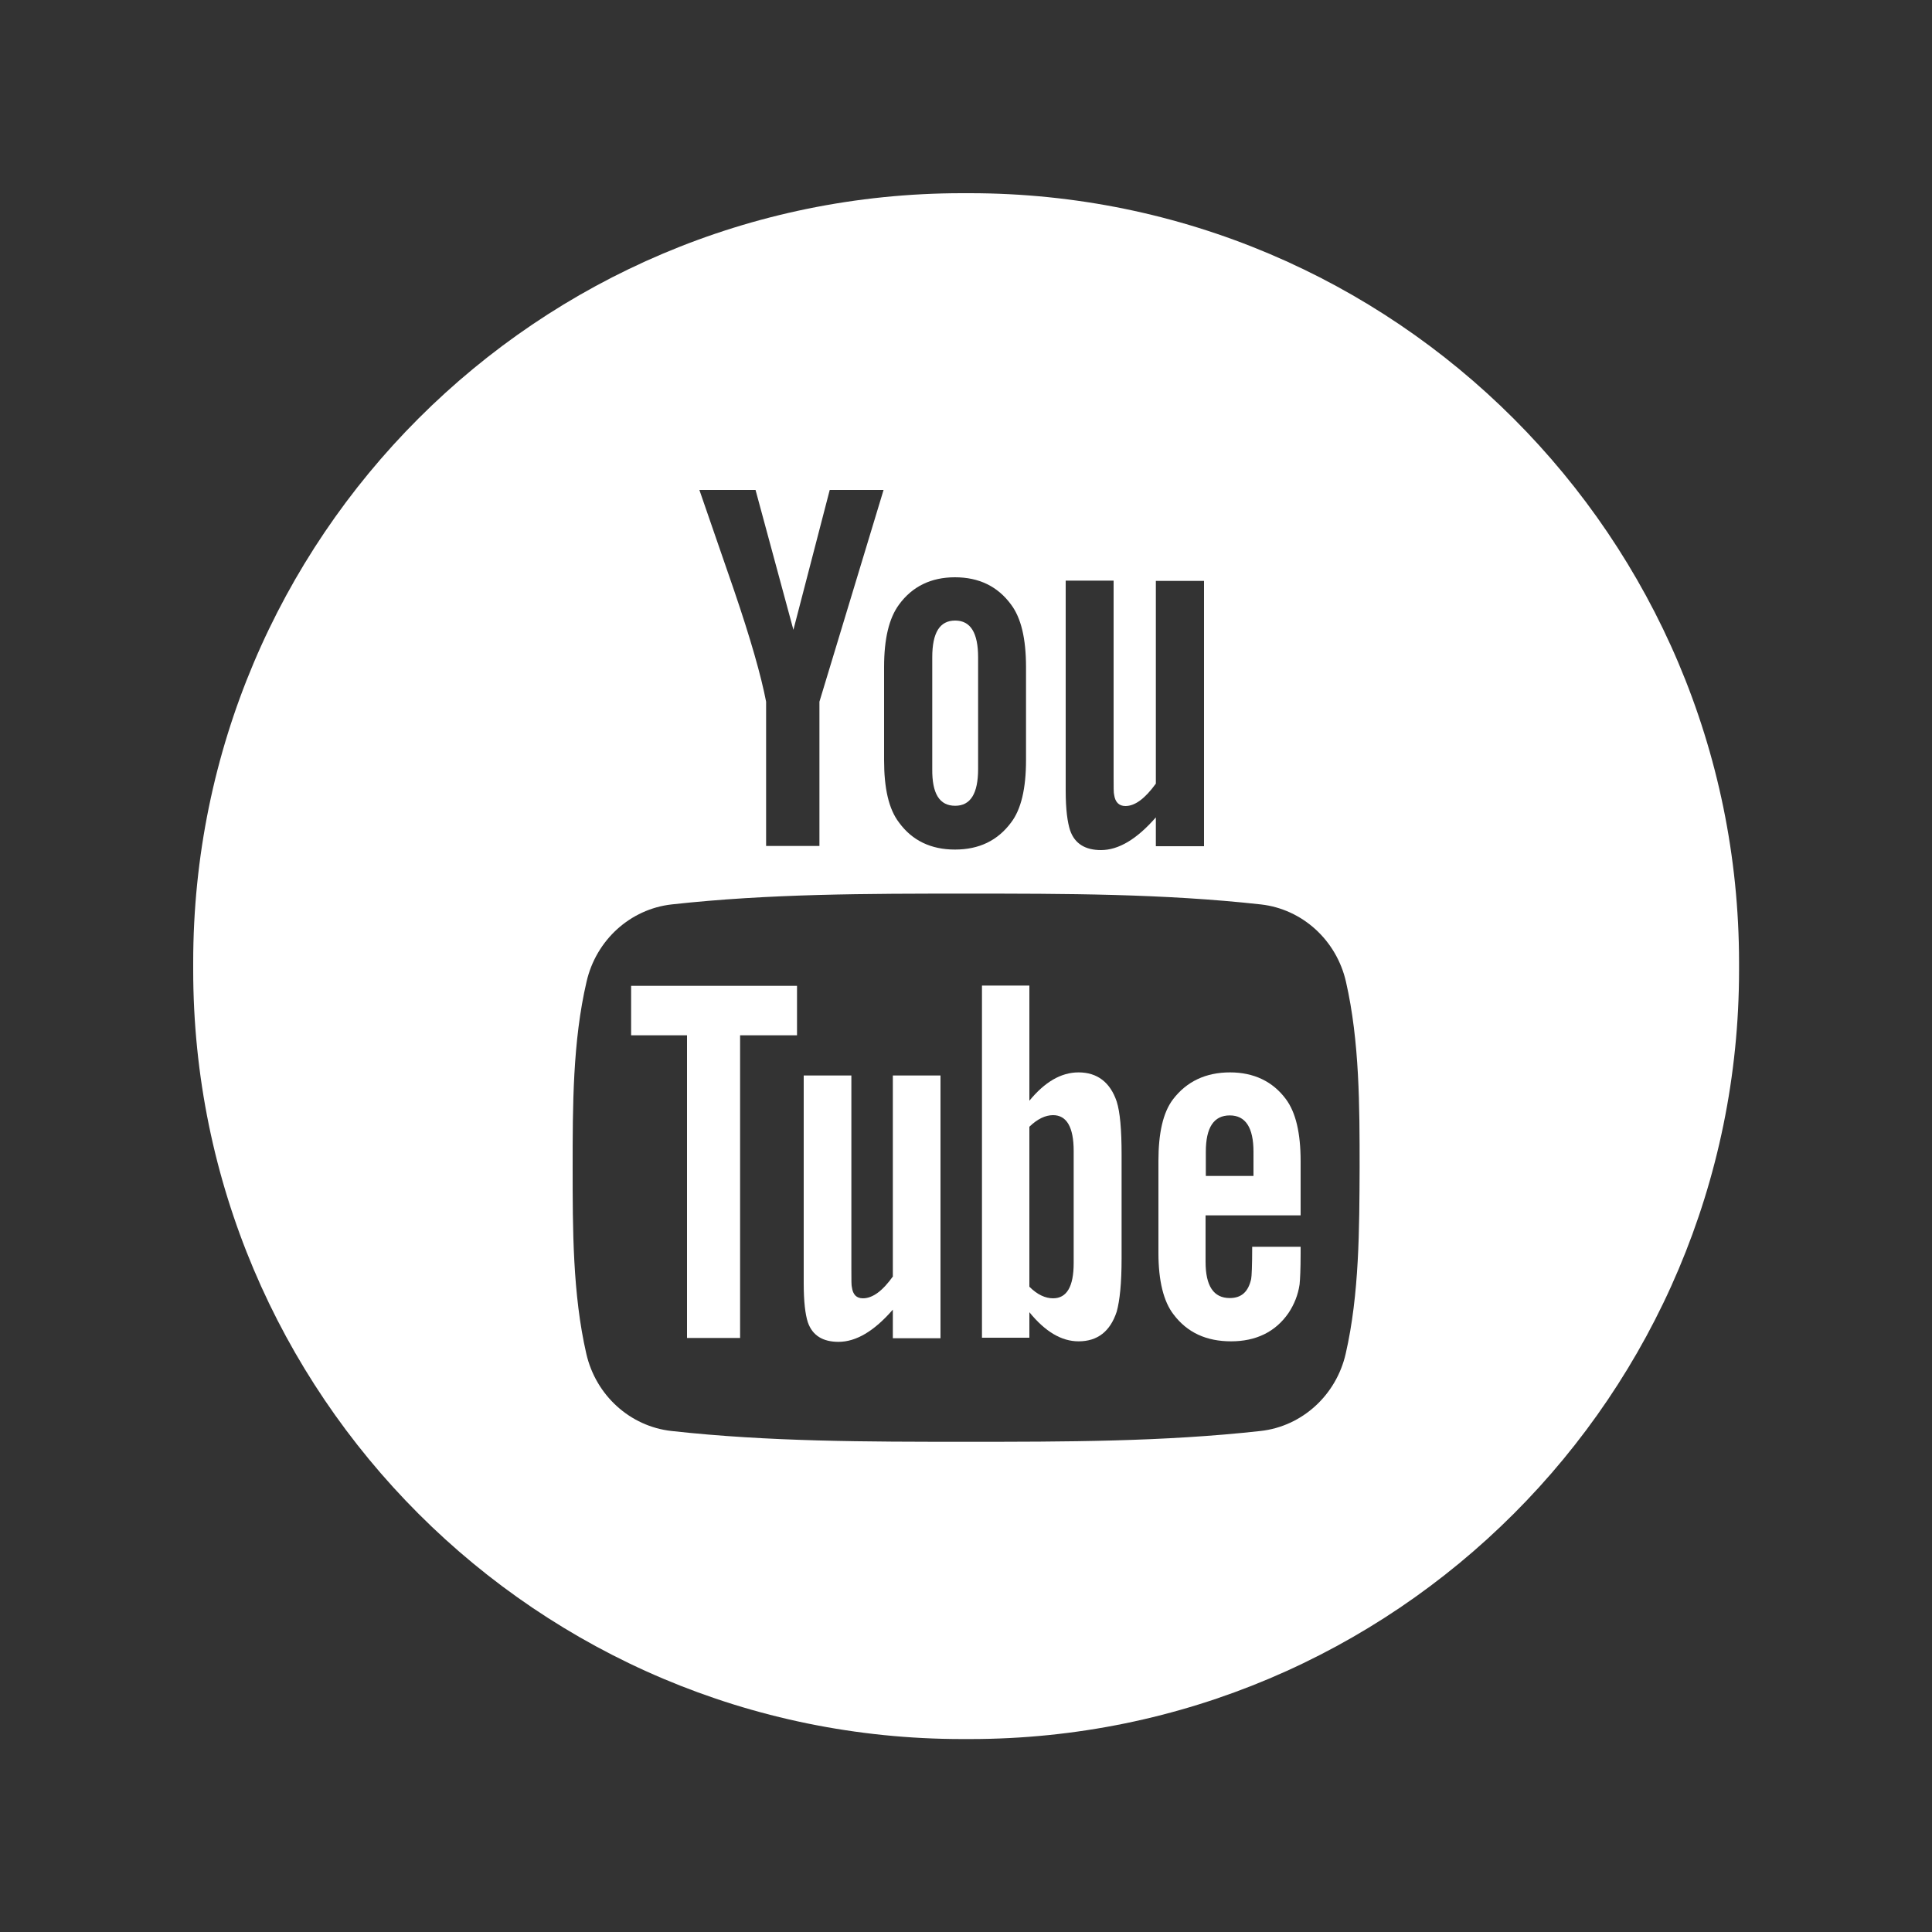 <?xml version="1.0" encoding="utf-8"?>
<!-- Generator: Adobe Illustrator 25.4.1, SVG Export Plug-In . SVG Version: 6.00 Build 0)  -->
<svg version="1.1" id="Capa_1" xmlns="http://www.w3.org/2000/svg" xmlns:xlink="http://www.w3.org/1999/xlink" x="0px" y="0px"
	 viewBox="0 0 75 75" style="enable-background:new 0 0 75 75;" xml:space="preserve">
<rect x="0" y="0" width="75" height="75" fill="#333333" stroke="none"/>
<style type="text/css">
	.st0{fill:#00B6BF;}
	.st1{fill:#FFFFFF;}
	.st2{fill:#E30613;}
</style>
<g>
	<path class="st1" d="M34.67,49.54c-0.41,0.58-0.8,0.86-1.17,0.86c-0.25,0-0.39-0.14-0.43-0.43c-0.02-0.06-0.02-0.29-0.02-0.72v-7.5
		h-1.85v8.06c0,0.72,0.06,1.21,0.16,1.52c0.18,0.52,0.59,0.76,1.19,0.76c0.68,0,1.38-0.41,2.11-1.25v1.11h1.85V41.75h-1.85V49.54z"
		/>
	<polygon class="st1" points="24.5,40.19 26.67,40.19 26.67,51.94 28.73,51.94 28.73,40.19 30.94,40.19 30.94,38.27 24.5,38.27 	"/>
	<path class="st1" d="M37.08,31.28c0.6,0,0.89-0.48,0.89-1.43v-4.33c0-0.95-0.29-1.43-0.89-1.43c-0.6,0-0.89,0.47-0.89,1.43v4.33
		C36.18,30.81,36.47,31.28,37.08,31.28z"/>
	<path class="st1" d="M41.87,41.63c-0.68,0-1.31,0.37-1.91,1.1v-4.47h-1.84v13.67h1.84v-0.99c0.62,0.76,1.25,1.13,1.91,1.13
		c0.74,0,1.23-0.39,1.48-1.15c0.12-0.43,0.19-1.11,0.19-2.05v-4.06c0-0.96-0.06-1.64-0.19-2.05C43.1,42.02,42.6,41.63,41.87,41.63z
		 M41.68,49.03c0,0.92-0.27,1.37-0.8,1.37c-0.3,0-0.61-0.14-0.92-0.45v-6.21c0.31-0.3,0.62-0.45,0.92-0.45c0.53,0,0.8,0.47,0.8,1.39
		V49.03z"/>
	<path class="st1" d="M47.75,41.63c-0.94,0-1.68,0.35-2.21,1.04c-0.39,0.51-0.57,1.31-0.57,2.4v3.57c0,1.08,0.2,1.89,0.59,2.39
		c0.53,0.7,1.27,1.04,2.23,1.04c0.96,0,1.72-0.36,2.23-1.1c0.22-0.33,0.37-0.7,0.43-1.11c0.02-0.19,0.04-0.6,0.04-1.19v-0.27h-1.88
		c0,0.74-0.02,1.15-0.04,1.25c-0.11,0.49-0.37,0.74-0.83,0.74c-0.63,0-0.94-0.47-0.94-1.41v-1.8h3.69v-2.11
		c0-1.09-0.19-1.89-0.57-2.4C49.41,41.98,48.67,41.63,47.75,41.63z M48.65,45.65h-1.84v-0.94c0-0.94,0.31-1.41,0.93-1.41
		c0.61,0,0.92,0.47,0.92,1.41V45.65z"/>
	<path class="st1" d="M37.64,7.5h-0.29C20.87,7.5,7.5,20.87,7.5,37.36v0.29c0,16.49,13.37,29.86,29.86,29.86h0.29
		c16.49,0,29.86-13.37,29.86-29.86v-0.29C67.5,20.87,54.13,7.5,37.64,7.5z M41.37,22.54h1.86v7.58c0,0.44,0,0.67,0.02,0.73
		c0.04,0.29,0.19,0.44,0.44,0.44c0.37,0,0.76-0.29,1.18-0.87v-7.87h1.87v10.3h-1.87v-1.12c-0.74,0.85-1.45,1.27-2.13,1.27
		c-0.6,0-1.02-0.24-1.2-0.77c-0.1-0.31-0.17-0.8-0.17-1.53V22.54z M34.32,25.9c0-1.1,0.19-1.9,0.58-2.43
		c0.51-0.7,1.24-1.06,2.17-1.06c0.93,0,1.66,0.35,2.18,1.06c0.39,0.52,0.58,1.32,0.58,2.43v3.61c0,1.1-0.19,1.91-0.58,2.42
		c-0.52,0.7-1.24,1.05-2.18,1.05c-0.93,0-1.66-0.35-2.17-1.05c-0.4-0.52-0.58-1.33-0.58-2.42V25.9z M29.33,19.02l1.47,5.43
		l1.41-5.43h2.09l-2.49,8.22v5.6h-2.07v-5.6c-0.19-0.99-0.6-2.44-1.26-4.37c-0.44-1.28-0.89-2.57-1.33-3.85H29.33z M52.24,52.55
		c-0.37,1.62-1.7,2.82-3.3,3c-3.79,0.42-7.62,0.42-11.44,0.42c-3.82,0-7.65,0-11.44-0.42c-1.6-0.18-2.93-1.38-3.3-3
		c-0.53-2.31-0.53-4.84-0.53-7.22c0-2.38,0-4.91,0.54-7.22c0.37-1.62,1.7-2.82,3.3-3c3.79-0.42,7.62-0.42,11.44-0.42
		c3.82,0,7.65,0,11.44,0.42c1.6,0.18,2.93,1.38,3.3,3c0.53,2.32,0.53,4.84,0.53,7.22C52.77,47.71,52.77,50.24,52.24,52.55z"/>
</g>
</svg>
